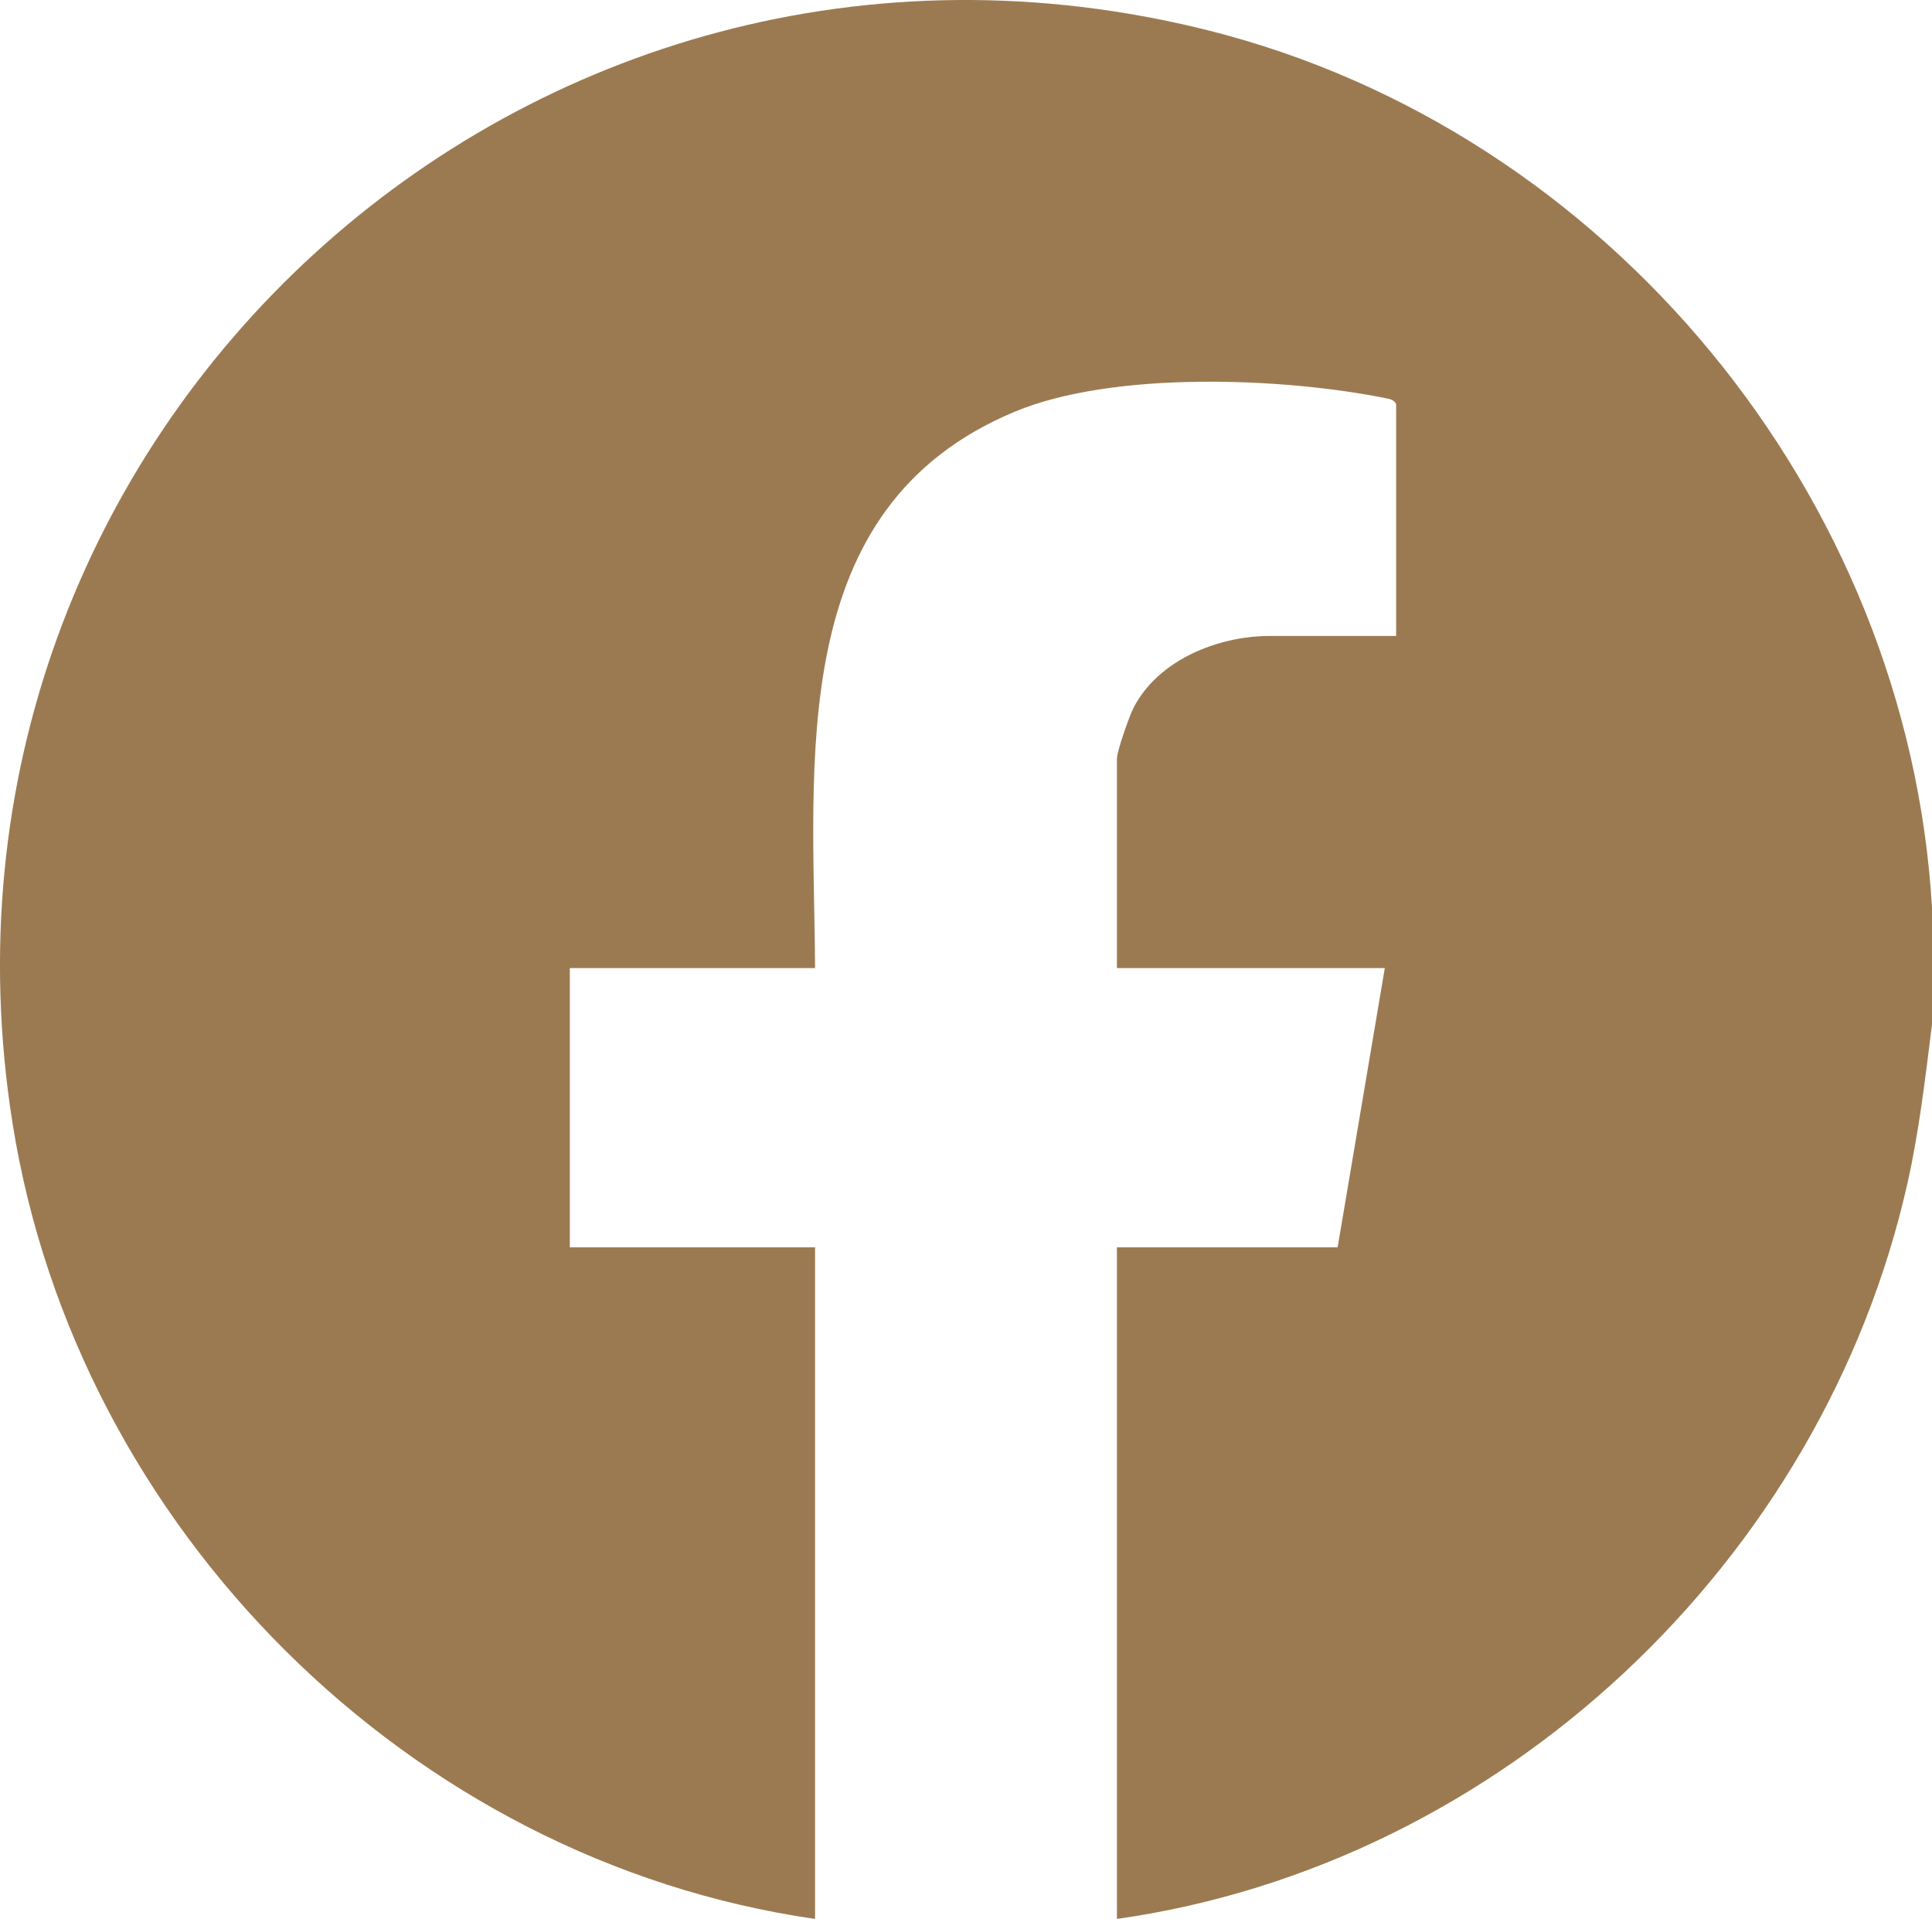 <svg xmlns="http://www.w3.org/2000/svg" id="Layer_1" viewBox="0 0 21.665 21.516"><defs><style>.cls-1{fill:#9c7a51;}</style></defs><path class="cls-1" d="M21.665,10.177v1.312c-.074.586-.143,1.19-.275,1.778-.951,4.235-4.551,7.639-8.865,8.25v-7.531h2.475l.529-3.131h-3.004v-2.348c0-.084.139-.48.188-.574.277-.534.946-.802,1.526-.802h1.417v-2.602c-.027-.045-.059-.053-.107-.062-1.167-.236-3.064-.31-4.166.148-2.585,1.073-2.257,3.92-2.243,6.24h-2.75v3.131h2.75v7.531C4.59,20.861.862,17.135.141,12.597-1.09,4.848,5.922-1.568,13.542.339c4.489,1.124,7.853,5.221,8.123,9.838Z"></path></svg>